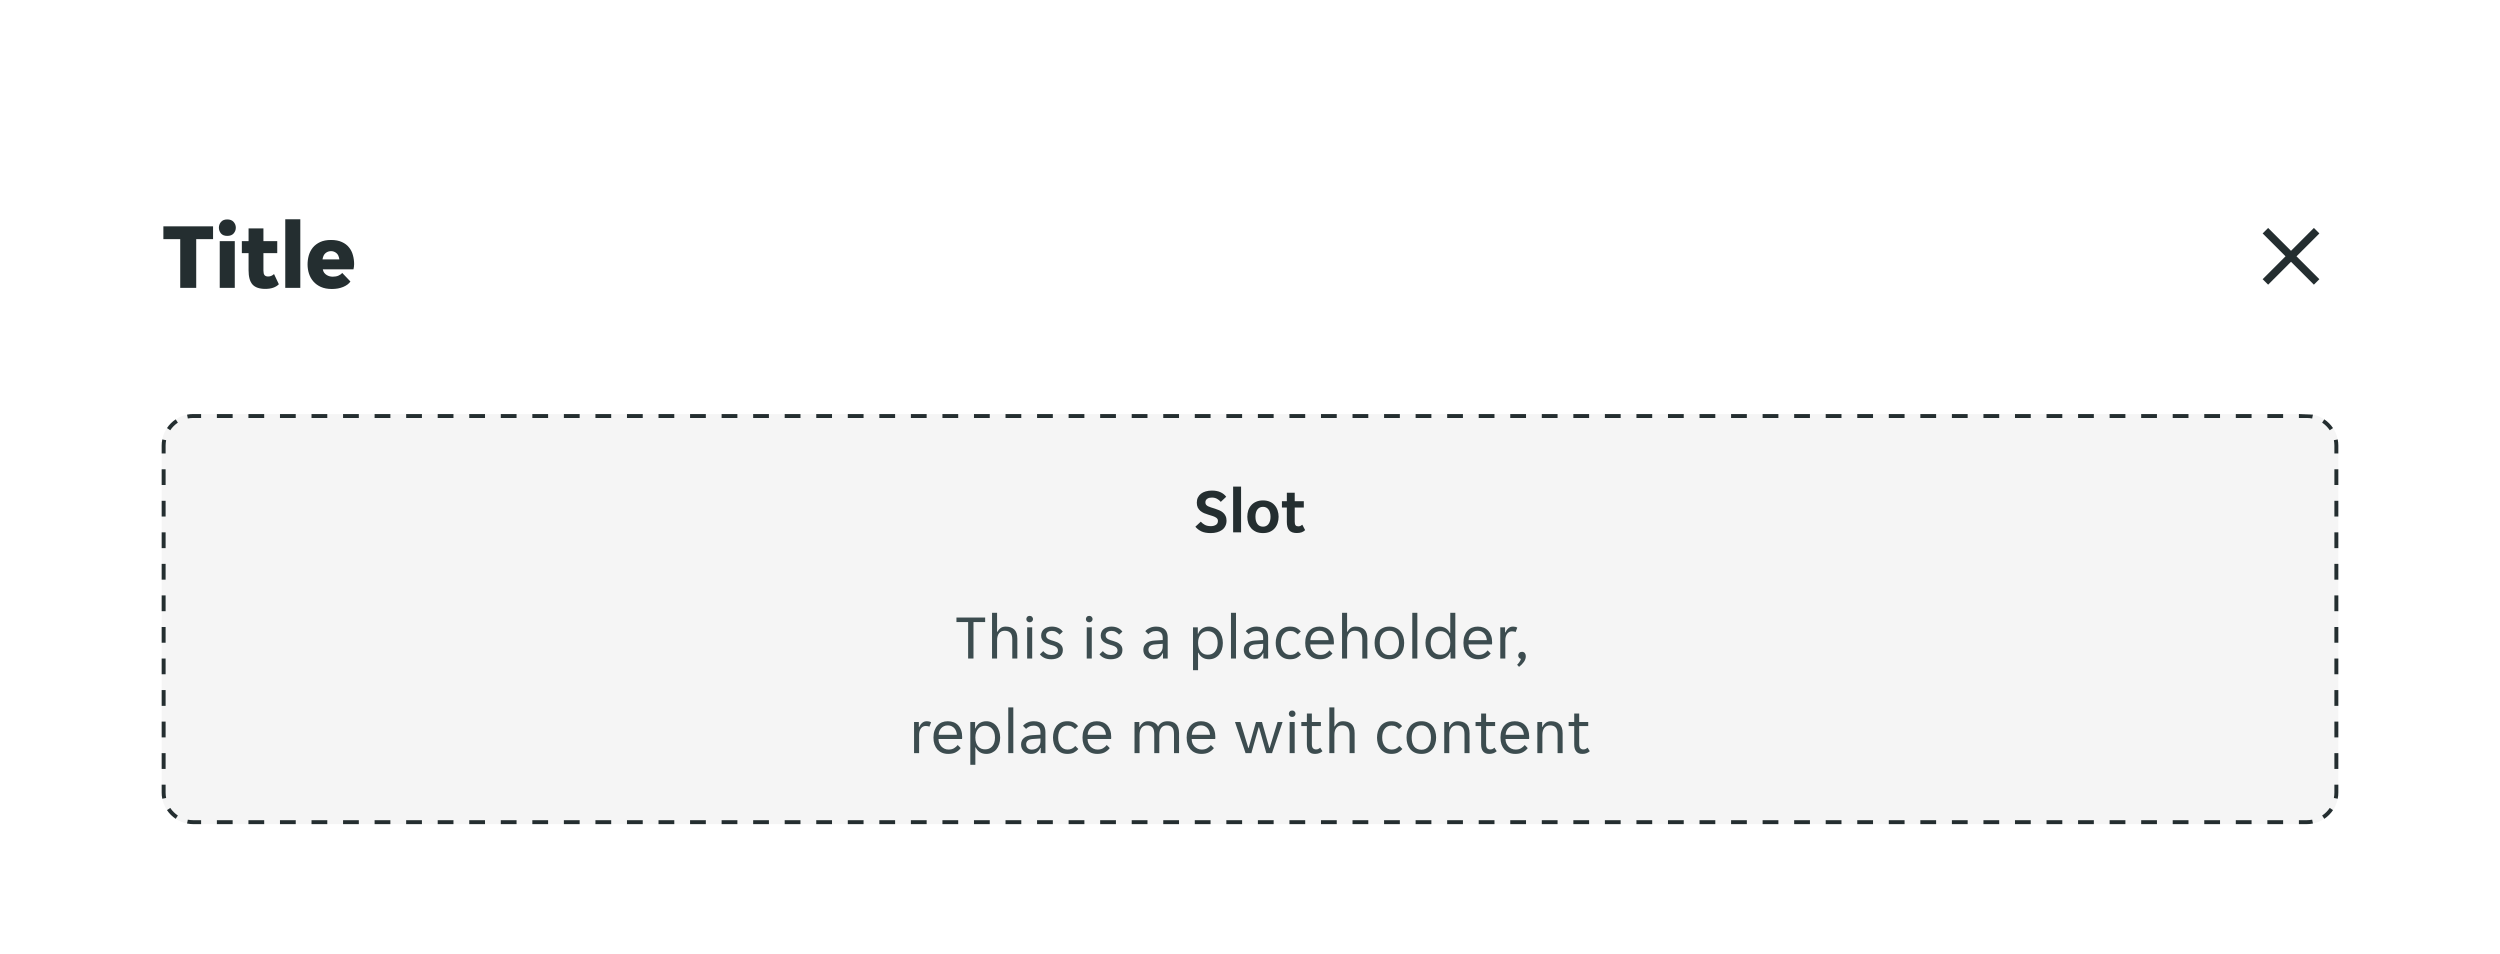 <svg width="634" height="242" viewBox="0 0 634 242" fill="none" xmlns="http://www.w3.org/2000/svg">
<g filter="url(#filter0_ddd_507_16044)">
<g clip-path="url(#clip0_507_16044)">
<path d="M17 25C17 16.163 24.163 9 33 9H601C609.837 9 617 16.163 617 25V201C617 209.837 609.837 217 601 217H33C24.163 217 17 209.837 17 201V25Z" fill="white"/>
<rect width="600" height="72" transform="translate(17 9)" fill="white"/>
<path d="M45.704 40.64H41.432V37.4H54.032V40.64H49.76V53H45.704V40.64ZM59.805 37.736C59.805 38.28 59.621 38.768 59.253 39.2C58.885 39.616 58.349 39.824 57.645 39.824C56.925 39.824 56.389 39.616 56.037 39.2C55.685 38.768 55.509 38.28 55.509 37.736C55.509 37.192 55.685 36.712 56.037 36.296C56.389 35.864 56.925 35.648 57.645 35.648C58.349 35.648 58.885 35.864 59.253 36.296C59.621 36.712 59.805 37.192 59.805 37.736ZM55.725 41.144H59.541V53H55.725V41.144ZM67.285 53.264C65.781 53.264 64.693 52.888 64.021 52.136C63.365 51.384 63.037 50.184 63.037 48.536V44.192H61.333V41.144H63.037V37.928H66.805V41.144H70.309V44.192H66.805V48.608C66.805 49.136 66.893 49.52 67.069 49.76C67.261 50 67.573 50.12 68.005 50.12C68.293 50.12 68.565 50.064 68.821 49.952C69.093 49.824 69.317 49.672 69.493 49.496L70.717 52.088C69.933 52.872 68.789 53.264 67.285 53.264ZM72.342 35.6H76.158V53H72.342V35.6ZM84.166 53.288C83.078 53.288 82.142 53.112 81.358 52.76C80.59 52.408 79.958 51.944 79.462 51.368C78.966 50.792 78.598 50.136 78.358 49.4C78.118 48.648 77.998 47.872 77.998 47.072C77.998 46.288 78.102 45.52 78.31 44.768C78.534 44.016 78.878 43.352 79.342 42.776C79.822 42.2 80.438 41.736 81.19 41.384C81.942 41.032 82.862 40.856 83.95 40.856C85.038 40.856 85.958 41.032 86.71 41.384C87.462 41.72 88.062 42.176 88.51 42.752C88.974 43.312 89.302 43.96 89.494 44.696C89.702 45.432 89.806 46.192 89.806 46.976C89.806 47.152 89.79 47.384 89.758 47.672C89.726 47.944 89.686 48.152 89.638 48.296H81.862C81.926 48.648 82.046 48.944 82.222 49.184C82.414 49.424 82.63 49.616 82.87 49.76C83.11 49.904 83.358 50.008 83.614 50.072C83.886 50.136 84.142 50.168 84.382 50.168C84.942 50.168 85.422 50.08 85.822 49.904C86.238 49.728 86.558 49.496 86.782 49.208L88.87 51.392C88.486 51.952 87.878 52.408 87.046 52.76C86.214 53.112 85.254 53.288 84.166 53.288ZM83.95 43.688C83.438 43.688 82.982 43.848 82.582 44.168C82.182 44.472 81.918 45.008 81.79 45.776H86.062C85.95 45.008 85.694 44.472 85.294 44.168C84.894 43.848 84.446 43.688 83.95 43.688Z" fill="#242E30"/>
<path d="M557 45C557 31.745 567.745 21 581 21V21C594.255 21 605 31.745 605 45V45C605 58.255 594.255 69 581 69V69C567.745 69 557 58.255 557 45V45Z" fill="white" fill-opacity="0.01"/>
<path d="M586.801 37.808L581 43.609L575.199 37.808L573.807 39.199L579.609 45L573.807 50.801L575.199 52.193L581 46.391L586.801 52.193L588.193 50.801L582.391 45L588.193 39.199L586.801 37.808Z" fill="#242E30"/>
<g clip-path="url(#clip1_507_16044)">
<path d="M41 93C41 88.582 44.582 85 49 85H585C589.418 85 593 88.582 593 93V181C593 185.418 589.418 189 585 189H49C44.582 189 41 185.418 41 181V93Z" fill="black" fill-opacity="0.04"/>
<path d="M307.031 115.192C306.082 115.192 305.298 115.048 304.679 114.76C304.06 114.461 303.548 114.067 303.143 113.576L304.519 112.296C304.818 112.627 305.164 112.899 305.559 113.112C305.964 113.325 306.471 113.432 307.079 113.432C307.57 113.432 307.991 113.325 308.343 113.112C308.695 112.899 308.871 112.557 308.871 112.088C308.871 111.864 308.812 111.683 308.695 111.544C308.588 111.395 308.428 111.267 308.215 111.16C308.012 111.043 307.756 110.936 307.447 110.84C307.148 110.744 306.807 110.637 306.423 110.52C306.06 110.413 305.703 110.285 305.351 110.136C304.999 109.976 304.684 109.784 304.407 109.56C304.14 109.325 303.922 109.043 303.751 108.712C303.591 108.371 303.511 107.96 303.511 107.48C303.511 106.989 303.602 106.552 303.783 106.168C303.975 105.784 304.236 105.464 304.567 105.208C304.908 104.941 305.314 104.744 305.783 104.616C306.252 104.477 306.77 104.408 307.335 104.408C308.188 104.408 308.914 104.547 309.511 104.824C310.108 105.091 310.594 105.475 310.967 105.976L309.591 107.272C309.335 106.963 309.02 106.707 308.647 106.504C308.284 106.291 307.842 106.184 307.319 106.184C307.106 106.184 306.898 106.205 306.695 106.248C306.503 106.291 306.332 106.365 306.183 106.472C306.034 106.568 305.911 106.696 305.815 106.856C305.73 107.005 305.687 107.192 305.687 107.416C305.687 107.64 305.74 107.827 305.847 107.976C305.964 108.125 306.124 108.259 306.327 108.376C306.54 108.483 306.796 108.584 307.095 108.68C307.394 108.776 307.735 108.883 308.119 109C308.482 109.117 308.839 109.251 309.191 109.4C309.543 109.549 309.858 109.741 310.135 109.976C310.412 110.2 310.631 110.483 310.791 110.824C310.962 111.155 311.047 111.56 311.047 112.04C311.047 112.552 310.946 113.005 310.743 113.4C310.551 113.795 310.274 114.125 309.911 114.392C309.559 114.648 309.138 114.845 308.647 114.984C308.156 115.123 307.618 115.192 307.031 115.192ZM312.72 103.4H314.736V115H312.72V103.4ZM320.301 115.192C319.639 115.192 319.058 115.085 318.557 114.872C318.066 114.648 317.65 114.349 317.309 113.976C316.978 113.603 316.727 113.165 316.557 112.664C316.397 112.152 316.317 111.613 316.317 111.048C316.317 110.483 316.397 109.949 316.557 109.448C316.727 108.947 316.978 108.509 317.309 108.136C317.65 107.752 318.066 107.453 318.557 107.24C319.058 107.016 319.639 106.904 320.301 106.904C320.962 106.904 321.538 107.016 322.029 107.24C322.53 107.453 322.941 107.752 323.261 108.136C323.591 108.509 323.837 108.947 323.997 109.448C324.167 109.949 324.253 110.483 324.253 111.048C324.253 111.613 324.167 112.152 323.997 112.664C323.837 113.165 323.591 113.603 323.261 113.976C322.941 114.349 322.53 114.648 322.029 114.872C321.538 115.085 320.962 115.192 320.301 115.192ZM318.381 111.048C318.381 111.827 318.546 112.44 318.877 112.888C319.218 113.336 319.693 113.56 320.301 113.56C320.898 113.56 321.362 113.336 321.693 112.888C322.034 112.44 322.205 111.827 322.205 111.048C322.205 110.269 322.034 109.656 321.693 109.208C321.362 108.76 320.898 108.536 320.301 108.536C319.693 108.536 319.218 108.76 318.877 109.208C318.546 109.656 318.381 110.269 318.381 111.048ZM328.854 115.176C327.979 115.176 327.339 114.941 326.934 114.472C326.539 114.003 326.342 113.293 326.342 112.344V108.712H325.094V107.096H326.342V104.952H328.342V107.096H330.646V108.712H328.342V112.328C328.342 112.744 328.416 113.043 328.566 113.224C328.715 113.395 328.939 113.48 329.238 113.48C329.451 113.48 329.643 113.443 329.814 113.368C329.984 113.283 330.134 113.181 330.262 113.064L330.982 114.44C330.715 114.696 330.411 114.883 330.07 115C329.728 115.117 329.323 115.176 328.854 115.176Z" fill="#242E30"/>
<path d="M245.516 137.752H242.556V136.6H249.836V137.752H246.876V147H245.516V137.752ZM251.579 135.4H252.859V140.216H252.955C253.136 139.853 253.397 139.544 253.739 139.288C254.08 139.032 254.517 138.904 255.051 138.904C255.957 138.904 256.672 139.144 257.195 139.624C257.728 140.104 257.995 140.877 257.995 141.944V147H256.715V142.184C256.715 141.373 256.549 140.803 256.219 140.472C255.899 140.131 255.424 139.96 254.795 139.96C254.187 139.96 253.712 140.168 253.371 140.584C253.029 141 252.859 141.608 252.859 142.408V147H251.579V135.4ZM261.973 137C261.973 137.224 261.893 137.416 261.733 137.576C261.584 137.736 261.381 137.816 261.125 137.816C260.858 137.816 260.65 137.736 260.501 137.576C260.352 137.416 260.277 137.224 260.277 137C260.277 136.787 260.352 136.6 260.501 136.44C260.65 136.269 260.858 136.184 261.125 136.184C261.381 136.184 261.584 136.269 261.733 136.44C261.893 136.6 261.973 136.787 261.973 137ZM260.485 139.096H261.765V147H260.485V139.096ZM268.293 144.952C268.293 144.717 268.24 144.525 268.133 144.376C268.026 144.216 267.877 144.083 267.685 143.976C267.504 143.869 267.296 143.779 267.061 143.704C266.826 143.629 266.581 143.555 266.325 143.48C266.026 143.395 265.738 143.293 265.461 143.176C265.194 143.059 264.954 142.915 264.741 142.744C264.528 142.563 264.357 142.349 264.229 142.104C264.101 141.859 264.037 141.56 264.037 141.208C264.037 140.835 264.106 140.504 264.245 140.216C264.384 139.928 264.576 139.688 264.821 139.496C265.066 139.304 265.354 139.16 265.685 139.064C266.016 138.957 266.373 138.904 266.757 138.904C267.333 138.904 267.861 139.011 268.341 139.224C268.821 139.427 269.216 139.747 269.525 140.184L268.693 140.952C268.458 140.675 268.181 140.445 267.861 140.264C267.552 140.083 267.184 139.992 266.757 139.992C266.576 139.992 266.394 140.013 266.213 140.056C266.042 140.099 265.888 140.168 265.749 140.264C265.61 140.349 265.498 140.461 265.413 140.6C265.328 140.739 265.285 140.904 265.285 141.096C265.285 141.331 265.338 141.528 265.445 141.688C265.552 141.837 265.696 141.965 265.877 142.072C266.069 142.179 266.282 142.269 266.517 142.344C266.752 142.419 266.997 142.493 267.253 142.568C267.552 142.653 267.834 142.755 268.101 142.872C268.378 142.989 268.624 143.139 268.837 143.32C269.05 143.491 269.221 143.699 269.349 143.944C269.477 144.189 269.541 144.488 269.541 144.84C269.541 145.256 269.461 145.613 269.301 145.912C269.152 146.2 268.944 146.44 268.677 146.632C268.41 146.824 268.101 146.963 267.749 147.048C267.397 147.144 267.024 147.192 266.629 147.192C265.936 147.192 265.344 147.075 264.853 146.84C264.373 146.605 263.994 146.301 263.717 145.928L264.565 145.128C264.81 145.416 265.093 145.651 265.413 145.832C265.744 146.013 266.154 146.104 266.645 146.104C266.869 146.104 267.077 146.083 267.269 146.04C267.472 145.997 267.648 145.928 267.797 145.832C267.946 145.736 268.064 145.619 268.149 145.48C268.245 145.331 268.293 145.155 268.293 144.952ZM277.082 137C277.082 137.224 277.002 137.416 276.842 137.576C276.693 137.736 276.49 137.816 276.234 137.816C275.968 137.816 275.76 137.736 275.61 137.576C275.461 137.416 275.386 137.224 275.386 137C275.386 136.787 275.461 136.6 275.61 136.44C275.76 136.269 275.968 136.184 276.234 136.184C276.49 136.184 276.693 136.269 276.842 136.44C277.002 136.6 277.082 136.787 277.082 137ZM275.594 139.096H276.874V147H275.594V139.096ZM283.402 144.952C283.402 144.717 283.349 144.525 283.242 144.376C283.136 144.216 282.986 144.083 282.794 143.976C282.613 143.869 282.405 143.779 282.17 143.704C281.936 143.629 281.69 143.555 281.434 143.48C281.136 143.395 280.848 143.293 280.57 143.176C280.304 143.059 280.064 142.915 279.85 142.744C279.637 142.563 279.466 142.349 279.338 142.104C279.21 141.859 279.146 141.56 279.146 141.208C279.146 140.835 279.216 140.504 279.354 140.216C279.493 139.928 279.685 139.688 279.93 139.496C280.176 139.304 280.464 139.16 280.794 139.064C281.125 138.957 281.482 138.904 281.866 138.904C282.442 138.904 282.97 139.011 283.45 139.224C283.93 139.427 284.325 139.747 284.634 140.184L283.802 140.952C283.568 140.675 283.29 140.445 282.97 140.264C282.661 140.083 282.293 139.992 281.866 139.992C281.685 139.992 281.504 140.013 281.322 140.056C281.152 140.099 280.997 140.168 280.858 140.264C280.72 140.349 280.608 140.461 280.522 140.6C280.437 140.739 280.394 140.904 280.394 141.096C280.394 141.331 280.448 141.528 280.554 141.688C280.661 141.837 280.805 141.965 280.986 142.072C281.178 142.179 281.392 142.269 281.626 142.344C281.861 142.419 282.106 142.493 282.362 142.568C282.661 142.653 282.944 142.755 283.21 142.872C283.488 142.989 283.733 143.139 283.946 143.32C284.16 143.491 284.33 143.699 284.458 143.944C284.586 144.189 284.65 144.488 284.65 144.84C284.65 145.256 284.57 145.613 284.41 145.912C284.261 146.2 284.053 146.44 283.786 146.632C283.52 146.824 283.21 146.963 282.858 147.048C282.506 147.144 282.133 147.192 281.738 147.192C281.045 147.192 280.453 147.075 279.962 146.84C279.482 146.605 279.104 146.301 278.826 145.928L279.674 145.128C279.92 145.416 280.202 145.651 280.522 145.832C280.853 146.013 281.264 146.104 281.754 146.104C281.978 146.104 282.186 146.083 282.378 146.04C282.581 145.997 282.757 145.928 282.906 145.832C283.056 145.736 283.173 145.619 283.258 145.48C283.354 145.331 283.402 145.155 283.402 144.952ZM292.448 147.192C292.085 147.192 291.749 147.133 291.44 147.016C291.141 146.899 290.88 146.733 290.656 146.52C290.432 146.307 290.256 146.056 290.128 145.768C290.01 145.469 289.952 145.144 289.952 144.792C289.952 144.109 290.197 143.56 290.688 143.144C291.178 142.728 291.877 142.493 292.784 142.44L294.864 142.312V141.752C294.864 141.144 294.714 140.707 294.416 140.44C294.128 140.163 293.712 140.024 293.168 140.024C292.709 140.024 292.314 140.109 291.984 140.28C291.653 140.451 291.397 140.637 291.216 140.84L290.448 140.072C290.725 139.731 291.098 139.453 291.568 139.24C292.048 139.016 292.592 138.904 293.2 138.904C293.744 138.904 294.202 138.979 294.576 139.128C294.949 139.267 295.248 139.459 295.472 139.704C295.706 139.949 295.872 140.237 295.968 140.568C296.074 140.899 296.128 141.251 296.128 141.624V147H294.928V145.656H294.832C294.618 146.136 294.32 146.515 293.936 146.792C293.552 147.059 293.056 147.192 292.448 147.192ZM292.64 146.104C293.301 146.104 293.834 145.912 294.24 145.528C294.656 145.133 294.864 144.611 294.864 143.96V143.272L292.848 143.416C291.781 143.501 291.248 143.949 291.248 144.76C291.248 145.165 291.376 145.491 291.632 145.736C291.898 145.981 292.234 146.104 292.64 146.104ZM302.548 139.096H303.764V140.712H303.86C303.956 140.445 304.089 140.2 304.26 139.976C304.441 139.752 304.649 139.56 304.884 139.4C305.129 139.24 305.396 139.117 305.684 139.032C305.982 138.947 306.292 138.904 306.612 138.904C307.134 138.904 307.609 139.011 308.036 139.224C308.473 139.427 308.846 139.715 309.156 140.088C309.465 140.451 309.7 140.888 309.86 141.4C310.03 141.912 310.116 142.467 310.116 143.064C310.116 143.661 310.03 144.216 309.86 144.728C309.7 145.229 309.465 145.667 309.156 146.04C308.846 146.403 308.473 146.685 308.036 146.888C307.609 147.091 307.134 147.192 306.612 147.192C305.961 147.192 305.401 147.037 304.932 146.728C304.462 146.419 304.126 146.024 303.924 145.544H303.828V149.96H302.548V139.096ZM306.292 146.04C306.644 146.04 306.969 145.981 307.268 145.864C307.577 145.736 307.844 145.549 308.068 145.304C308.302 145.048 308.484 144.733 308.612 144.36C308.74 143.987 308.804 143.549 308.804 143.048C308.804 142.547 308.74 142.109 308.612 141.736C308.484 141.363 308.302 141.053 308.068 140.808C307.844 140.552 307.577 140.365 307.268 140.248C306.969 140.12 306.644 140.056 306.292 140.056C305.95 140.056 305.63 140.12 305.332 140.248C305.033 140.365 304.772 140.552 304.548 140.808C304.324 141.053 304.148 141.363 304.02 141.736C303.892 142.109 303.828 142.547 303.828 143.048C303.828 143.549 303.892 143.987 304.02 144.36C304.148 144.733 304.324 145.048 304.548 145.304C304.772 145.549 305.033 145.736 305.332 145.864C305.63 145.981 305.95 146.04 306.292 146.04ZM312.173 135.4H313.453V147H312.173V135.4ZM317.917 147.192C317.554 147.192 317.218 147.133 316.909 147.016C316.61 146.899 316.349 146.733 316.125 146.52C315.901 146.307 315.725 146.056 315.597 145.768C315.479 145.469 315.421 145.144 315.421 144.792C315.421 144.109 315.666 143.56 316.157 143.144C316.647 142.728 317.346 142.493 318.253 142.44L320.333 142.312V141.752C320.333 141.144 320.183 140.707 319.885 140.44C319.597 140.163 319.181 140.024 318.637 140.024C318.178 140.024 317.783 140.109 317.453 140.28C317.122 140.451 316.866 140.637 316.685 140.84L315.917 140.072C316.194 139.731 316.567 139.453 317.037 139.24C317.517 139.016 318.061 138.904 318.669 138.904C319.213 138.904 319.671 138.979 320.045 139.128C320.418 139.267 320.717 139.459 320.941 139.704C321.175 139.949 321.341 140.237 321.437 140.568C321.543 140.899 321.597 141.251 321.597 141.624V147H320.397V145.656H320.301C320.087 146.136 319.789 146.515 319.405 146.792C319.021 147.059 318.525 147.192 317.917 147.192ZM318.109 146.104C318.77 146.104 319.303 145.912 319.709 145.528C320.125 145.133 320.333 144.611 320.333 143.96V143.272L318.317 143.416C317.25 143.501 316.717 143.949 316.717 144.76C316.717 145.165 316.845 145.491 317.101 145.736C317.367 145.981 317.703 146.104 318.109 146.104ZM327.181 147.192C326.541 147.192 325.986 147.075 325.517 146.84C325.058 146.605 324.679 146.296 324.381 145.912C324.082 145.528 323.863 145.091 323.725 144.6C323.586 144.099 323.517 143.581 323.517 143.048C323.517 142.515 323.586 142.003 323.725 141.512C323.863 141.011 324.077 140.568 324.365 140.184C324.663 139.8 325.042 139.491 325.501 139.256C325.959 139.021 326.509 138.904 327.149 138.904C327.821 138.904 328.37 139.016 328.797 139.24C329.223 139.464 329.586 139.763 329.885 140.136L329.085 140.888C328.829 140.611 328.557 140.397 328.269 140.248C327.991 140.088 327.629 140.008 327.181 140.008C326.477 140.008 325.906 140.28 325.469 140.824C325.042 141.357 324.829 142.099 324.829 143.048C324.829 143.517 324.887 143.939 325.005 144.312C325.122 144.685 325.287 145.005 325.501 145.272C325.714 145.539 325.965 145.741 326.253 145.88C326.541 146.019 326.861 146.088 327.213 146.088C327.639 146.088 328.007 146.013 328.317 145.864C328.626 145.704 328.914 145.475 329.181 145.176L329.949 145.944C329.639 146.317 329.261 146.621 328.813 146.856C328.365 147.08 327.821 147.192 327.181 147.192ZM334.745 147.192C334.18 147.192 333.662 147.096 333.193 146.904C332.734 146.712 332.34 146.44 332.009 146.088C331.689 145.725 331.438 145.288 331.257 144.776C331.086 144.264 331.001 143.688 331.001 143.048C331.001 142.376 331.092 141.784 331.273 141.272C331.454 140.749 331.705 140.317 332.025 139.976C332.345 139.624 332.724 139.357 333.161 139.176C333.609 138.995 334.1 138.904 334.633 138.904C335.166 138.904 335.657 138.989 336.105 139.16C336.553 139.331 336.937 139.587 337.257 139.928C337.577 140.259 337.828 140.68 338.009 141.192C338.19 141.693 338.281 142.28 338.281 142.952C338.281 143.037 338.276 143.123 338.265 143.208C338.265 143.293 338.26 143.363 338.249 143.416H332.281C332.281 143.789 332.345 144.141 332.473 144.472C332.612 144.792 332.793 145.075 333.017 145.32C333.252 145.555 333.518 145.741 333.817 145.88C334.126 146.019 334.457 146.088 334.809 146.088C335.385 146.088 335.854 145.976 336.217 145.752C336.59 145.528 336.9 145.256 337.145 144.936L337.913 145.72C337.572 146.168 337.145 146.525 336.633 146.792C336.132 147.059 335.502 147.192 334.745 147.192ZM334.633 139.96C334.26 139.96 333.929 140.029 333.641 140.168C333.353 140.307 333.113 140.488 332.921 140.712C332.729 140.936 332.58 141.192 332.473 141.48C332.377 141.768 332.324 142.056 332.313 142.344H336.937C336.926 142.056 336.868 141.768 336.761 141.48C336.665 141.192 336.521 140.936 336.329 140.712C336.137 140.488 335.897 140.307 335.609 140.168C335.332 140.029 335.006 139.96 334.633 139.96ZM340.344 135.4H341.624V140.216H341.72C341.902 139.853 342.163 139.544 342.504 139.288C342.846 139.032 343.283 138.904 343.816 138.904C344.723 138.904 345.438 139.144 345.96 139.624C346.494 140.104 346.76 140.877 346.76 141.944V147H345.48V142.184C345.48 141.373 345.315 140.803 344.984 140.472C344.664 140.131 344.19 139.96 343.56 139.96C342.952 139.96 342.478 140.168 342.136 140.584C341.795 141 341.624 141.608 341.624 142.408V147H340.344V135.4ZM352.371 147.192C351.741 147.192 351.187 147.085 350.707 146.872C350.237 146.648 349.843 146.349 349.523 145.976C349.213 145.603 348.979 145.165 348.819 144.664C348.669 144.163 348.595 143.624 348.595 143.048C348.595 142.472 348.669 141.933 348.819 141.432C348.979 140.931 349.213 140.493 349.523 140.12C349.843 139.747 350.237 139.453 350.707 139.24C351.187 139.016 351.741 138.904 352.371 138.904C353 138.904 353.544 139.016 354.003 139.24C354.472 139.453 354.861 139.747 355.171 140.12C355.48 140.493 355.709 140.931 355.859 141.432C356.019 141.933 356.099 142.472 356.099 143.048C356.099 143.624 356.019 144.163 355.859 144.664C355.709 145.165 355.48 145.603 355.171 145.976C354.861 146.349 354.472 146.648 354.003 146.872C353.544 147.085 353 147.192 352.371 147.192ZM349.907 143.048C349.907 143.507 349.955 143.928 350.051 144.312C350.157 144.685 350.312 145.011 350.515 145.288C350.717 145.555 350.973 145.763 351.283 145.912C351.592 146.061 351.955 146.136 352.371 146.136C352.776 146.136 353.128 146.061 353.427 145.912C353.736 145.763 353.987 145.555 354.179 145.288C354.381 145.011 354.531 144.685 354.627 144.312C354.733 143.928 354.787 143.507 354.787 143.048C354.787 142.589 354.733 142.173 354.627 141.8C354.531 141.416 354.381 141.091 354.179 140.824C353.987 140.547 353.736 140.333 353.427 140.184C353.128 140.035 352.776 139.96 352.371 139.96C351.955 139.96 351.592 140.035 351.283 140.184C350.973 140.333 350.717 140.547 350.515 140.824C350.312 141.091 350.157 141.416 350.051 141.8C349.955 142.173 349.907 142.589 349.907 143.048ZM358.157 135.4H359.437V147H358.157V135.4ZM365.005 147.192C364.472 147.192 363.992 147.091 363.565 146.888C363.138 146.675 362.77 146.387 362.461 146.024C362.152 145.651 361.912 145.208 361.741 144.696C361.581 144.184 361.501 143.629 361.501 143.032C361.501 142.435 361.581 141.885 361.741 141.384C361.912 140.872 362.152 140.435 362.461 140.072C362.77 139.699 363.138 139.411 363.565 139.208C363.992 139.005 364.472 138.904 365.005 138.904C365.656 138.904 366.216 139.059 366.685 139.368C367.154 139.677 367.49 140.072 367.693 140.552H367.789V135.4H369.069V147H367.853V145.384H367.757C367.661 145.661 367.522 145.912 367.341 146.136C367.17 146.349 366.962 146.536 366.717 146.696C366.482 146.856 366.216 146.979 365.917 147.064C365.629 147.149 365.325 147.192 365.005 147.192ZM365.325 146.04C365.666 146.04 365.986 145.981 366.285 145.864C366.584 145.736 366.845 145.549 367.069 145.304C367.293 145.048 367.469 144.733 367.597 144.36C367.725 143.987 367.789 143.549 367.789 143.048C367.789 142.547 367.725 142.109 367.597 141.736C367.469 141.363 367.293 141.053 367.069 140.808C366.845 140.552 366.584 140.365 366.285 140.248C365.986 140.12 365.666 140.056 365.325 140.056C364.973 140.056 364.642 140.12 364.333 140.248C364.034 140.365 363.768 140.552 363.533 140.808C363.309 141.053 363.133 141.363 363.005 141.736C362.877 142.109 362.813 142.547 362.813 143.048C362.813 143.549 362.877 143.987 363.005 144.36C363.133 144.733 363.309 145.048 363.533 145.304C363.768 145.549 364.034 145.736 364.333 145.864C364.642 145.981 364.973 146.04 365.325 146.04ZM374.87 147.192C374.305 147.192 373.787 147.096 373.318 146.904C372.859 146.712 372.465 146.44 372.134 146.088C371.814 145.725 371.563 145.288 371.382 144.776C371.211 144.264 371.126 143.688 371.126 143.048C371.126 142.376 371.217 141.784 371.398 141.272C371.579 140.749 371.83 140.317 372.15 139.976C372.47 139.624 372.849 139.357 373.286 139.176C373.734 138.995 374.225 138.904 374.758 138.904C375.291 138.904 375.782 138.989 376.23 139.16C376.678 139.331 377.062 139.587 377.382 139.928C377.702 140.259 377.953 140.68 378.134 141.192C378.315 141.693 378.406 142.28 378.406 142.952C378.406 143.037 378.401 143.123 378.39 143.208C378.39 143.293 378.385 143.363 378.374 143.416H372.406C372.406 143.789 372.47 144.141 372.598 144.472C372.737 144.792 372.918 145.075 373.142 145.32C373.377 145.555 373.643 145.741 373.942 145.88C374.251 146.019 374.582 146.088 374.934 146.088C375.51 146.088 375.979 145.976 376.342 145.752C376.715 145.528 377.025 145.256 377.27 144.936L378.038 145.72C377.697 146.168 377.27 146.525 376.758 146.792C376.257 147.059 375.627 147.192 374.87 147.192ZM374.758 139.96C374.385 139.96 374.054 140.029 373.766 140.168C373.478 140.307 373.238 140.488 373.046 140.712C372.854 140.936 372.705 141.192 372.598 141.48C372.502 141.768 372.449 142.056 372.438 142.344H377.062C377.051 142.056 376.993 141.768 376.886 141.48C376.79 141.192 376.646 140.936 376.454 140.712C376.262 140.488 376.022 140.307 375.734 140.168C375.457 140.029 375.131 139.96 374.758 139.96ZM380.469 139.096H381.685V140.376H381.781C381.952 139.96 382.197 139.613 382.517 139.336C382.837 139.048 383.237 138.904 383.717 138.904C384.123 138.904 384.48 138.984 384.789 139.144L384.357 140.296C384.219 140.221 384.069 140.173 383.909 140.152C383.76 140.12 383.605 140.104 383.445 140.104C382.923 140.104 382.507 140.317 382.197 140.744C381.899 141.16 381.749 141.693 381.749 142.344V147H380.469V139.096ZM385.984 145.304C386.283 145.304 386.518 145.411 386.688 145.624C386.859 145.837 386.944 146.093 386.944 146.392C386.944 146.904 386.79 147.384 386.48 147.832C386.171 148.28 385.755 148.707 385.232 149.112L384.736 148.584C384.95 148.381 385.142 148.157 385.312 147.912C385.483 147.677 385.616 147.405 385.712 147.096C385.499 147.043 385.328 146.936 385.2 146.776C385.083 146.616 385.024 146.429 385.024 146.216C385.024 145.971 385.11 145.757 385.28 145.576C385.451 145.395 385.686 145.304 385.984 145.304ZM231.805 163.096H233.021V164.376H233.117C233.288 163.96 233.533 163.613 233.853 163.336C234.173 163.048 234.573 162.904 235.053 162.904C235.459 162.904 235.816 162.984 236.125 163.144L235.693 164.296C235.555 164.221 235.405 164.173 235.245 164.152C235.096 164.12 234.941 164.104 234.781 164.104C234.259 164.104 233.843 164.317 233.533 164.744C233.235 165.16 233.085 165.693 233.085 166.344V171H231.805V163.096ZM240.471 171.192C239.906 171.192 239.389 171.096 238.919 170.904C238.461 170.712 238.066 170.44 237.735 170.088C237.415 169.725 237.165 169.288 236.983 168.776C236.813 168.264 236.727 167.688 236.727 167.048C236.727 166.376 236.818 165.784 236.999 165.272C237.181 164.749 237.431 164.317 237.751 163.976C238.071 163.624 238.45 163.357 238.887 163.176C239.335 162.995 239.826 162.904 240.359 162.904C240.893 162.904 241.383 162.989 241.831 163.16C242.279 163.331 242.663 163.587 242.983 163.928C243.303 164.259 243.554 164.68 243.735 165.192C243.917 165.693 244.007 166.28 244.007 166.952C244.007 167.037 244.002 167.123 243.991 167.208C243.991 167.293 243.986 167.363 243.975 167.416H238.007C238.007 167.789 238.071 168.141 238.199 168.472C238.338 168.792 238.519 169.075 238.743 169.32C238.978 169.555 239.245 169.741 239.543 169.88C239.853 170.019 240.183 170.088 240.535 170.088C241.111 170.088 241.581 169.976 241.943 169.752C242.317 169.528 242.626 169.256 242.871 168.936L243.639 169.72C243.298 170.168 242.871 170.525 242.359 170.792C241.858 171.059 241.229 171.192 240.471 171.192ZM240.359 163.96C239.986 163.96 239.655 164.029 239.367 164.168C239.079 164.307 238.839 164.488 238.647 164.712C238.455 164.936 238.306 165.192 238.199 165.48C238.103 165.768 238.05 166.056 238.039 166.344H242.663C242.653 166.056 242.594 165.768 242.487 165.48C242.391 165.192 242.247 164.936 242.055 164.712C241.863 164.488 241.623 164.307 241.335 164.168C241.058 164.029 240.733 163.96 240.359 163.96ZM246.071 163.096H247.287V164.712H247.383C247.479 164.445 247.612 164.2 247.783 163.976C247.964 163.752 248.172 163.56 248.407 163.4C248.652 163.24 248.919 163.117 249.207 163.032C249.506 162.947 249.815 162.904 250.135 162.904C250.658 162.904 251.132 163.011 251.559 163.224C251.996 163.427 252.37 163.715 252.679 164.088C252.988 164.451 253.223 164.888 253.383 165.4C253.554 165.912 253.639 166.467 253.639 167.064C253.639 167.661 253.554 168.216 253.383 168.728C253.223 169.229 252.988 169.667 252.679 170.04C252.37 170.403 251.996 170.685 251.559 170.888C251.132 171.091 250.658 171.192 250.135 171.192C249.484 171.192 248.924 171.037 248.455 170.728C247.986 170.419 247.65 170.024 247.447 169.544H247.351V173.96H246.071V163.096ZM249.815 170.04C250.167 170.04 250.492 169.981 250.791 169.864C251.1 169.736 251.367 169.549 251.591 169.304C251.826 169.048 252.007 168.733 252.135 168.36C252.263 167.987 252.327 167.549 252.327 167.048C252.327 166.547 252.263 166.109 252.135 165.736C252.007 165.363 251.826 165.053 251.591 164.808C251.367 164.552 251.1 164.365 250.791 164.248C250.492 164.12 250.167 164.056 249.815 164.056C249.474 164.056 249.154 164.12 248.855 164.248C248.556 164.365 248.295 164.552 248.071 164.808C247.847 165.053 247.671 165.363 247.543 165.736C247.415 166.109 247.351 166.547 247.351 167.048C247.351 167.549 247.415 167.987 247.543 168.36C247.671 168.733 247.847 169.048 248.071 169.304C248.295 169.549 248.556 169.736 248.855 169.864C249.154 169.981 249.474 170.04 249.815 170.04ZM255.696 159.4H256.976V171H255.696V159.4ZM261.44 171.192C261.077 171.192 260.741 171.133 260.432 171.016C260.133 170.899 259.872 170.733 259.648 170.52C259.424 170.307 259.248 170.056 259.12 169.768C259.003 169.469 258.944 169.144 258.944 168.792C258.944 168.109 259.189 167.56 259.68 167.144C260.171 166.728 260.869 166.493 261.776 166.44L263.856 166.312V165.752C263.856 165.144 263.707 164.707 263.408 164.44C263.12 164.163 262.704 164.024 262.16 164.024C261.701 164.024 261.307 164.109 260.976 164.28C260.645 164.451 260.389 164.637 260.208 164.84L259.44 164.072C259.717 163.731 260.091 163.453 260.56 163.24C261.04 163.016 261.584 162.904 262.192 162.904C262.736 162.904 263.195 162.979 263.568 163.128C263.941 163.267 264.24 163.459 264.464 163.704C264.699 163.949 264.864 164.237 264.96 164.568C265.067 164.899 265.12 165.251 265.12 165.624V171H263.92V169.656H263.824C263.611 170.136 263.312 170.515 262.928 170.792C262.544 171.059 262.048 171.192 261.44 171.192ZM261.632 170.104C262.293 170.104 262.827 169.912 263.232 169.528C263.648 169.133 263.856 168.611 263.856 167.96V167.272L261.84 167.416C260.773 167.501 260.24 167.949 260.24 168.76C260.24 169.165 260.368 169.491 260.624 169.736C260.891 169.981 261.227 170.104 261.632 170.104ZM270.704 171.192C270.064 171.192 269.509 171.075 269.04 170.84C268.581 170.605 268.203 170.296 267.904 169.912C267.605 169.528 267.387 169.091 267.248 168.6C267.109 168.099 267.04 167.581 267.04 167.048C267.04 166.515 267.109 166.003 267.248 165.512C267.387 165.011 267.6 164.568 267.888 164.184C268.187 163.8 268.565 163.491 269.024 163.256C269.483 163.021 270.032 162.904 270.672 162.904C271.344 162.904 271.893 163.016 272.32 163.24C272.747 163.464 273.109 163.763 273.408 164.136L272.608 164.888C272.352 164.611 272.08 164.397 271.792 164.248C271.515 164.088 271.152 164.008 270.704 164.008C270 164.008 269.429 164.28 268.992 164.824C268.565 165.357 268.352 166.099 268.352 167.048C268.352 167.517 268.411 167.939 268.528 168.312C268.645 168.685 268.811 169.005 269.024 169.272C269.237 169.539 269.488 169.741 269.776 169.88C270.064 170.019 270.384 170.088 270.736 170.088C271.163 170.088 271.531 170.013 271.84 169.864C272.149 169.704 272.437 169.475 272.704 169.176L273.472 169.944C273.163 170.317 272.784 170.621 272.336 170.856C271.888 171.08 271.344 171.192 270.704 171.192ZM278.268 171.192C277.703 171.192 277.186 171.096 276.716 170.904C276.258 170.712 275.863 170.44 275.532 170.088C275.212 169.725 274.962 169.288 274.78 168.776C274.61 168.264 274.524 167.688 274.524 167.048C274.524 166.376 274.615 165.784 274.796 165.272C274.978 164.749 275.228 164.317 275.548 163.976C275.868 163.624 276.247 163.357 276.684 163.176C277.132 162.995 277.623 162.904 278.156 162.904C278.69 162.904 279.18 162.989 279.628 163.16C280.076 163.331 280.46 163.587 280.78 163.928C281.1 164.259 281.351 164.68 281.532 165.192C281.714 165.693 281.804 166.28 281.804 166.952C281.804 167.037 281.799 167.123 281.788 167.208C281.788 167.293 281.783 167.363 281.772 167.416H275.804C275.804 167.789 275.868 168.141 275.996 168.472C276.135 168.792 276.316 169.075 276.54 169.32C276.775 169.555 277.042 169.741 277.34 169.88C277.65 170.019 277.98 170.088 278.332 170.088C278.908 170.088 279.378 169.976 279.74 169.752C280.114 169.528 280.423 169.256 280.668 168.936L281.436 169.72C281.095 170.168 280.668 170.525 280.156 170.792C279.655 171.059 279.026 171.192 278.268 171.192ZM278.156 163.96C277.783 163.96 277.452 164.029 277.164 164.168C276.876 164.307 276.636 164.488 276.444 164.712C276.252 164.936 276.103 165.192 275.996 165.48C275.9 165.768 275.847 166.056 275.836 166.344H280.46C280.45 166.056 280.391 165.768 280.284 165.48C280.188 165.192 280.044 164.936 279.852 164.712C279.66 164.488 279.42 164.307 279.132 164.168C278.855 164.029 278.53 163.96 278.156 163.96ZM287.712 163.096H288.928V164.344H289.024C289.216 163.928 289.482 163.587 289.824 163.32C290.176 163.043 290.613 162.904 291.136 162.904C291.765 162.904 292.293 163.021 292.72 163.256C293.157 163.48 293.482 163.821 293.696 164.28C293.93 163.832 294.245 163.491 294.64 163.256C295.034 163.021 295.536 162.904 296.144 162.904C296.581 162.904 296.976 162.963 297.328 163.08C297.68 163.197 297.978 163.379 298.224 163.624C298.48 163.869 298.672 164.184 298.8 164.568C298.938 164.952 299.008 165.411 299.008 165.944V171H297.728V166.184C297.728 165.373 297.568 164.803 297.248 164.472C296.938 164.131 296.48 163.96 295.872 163.96C295.285 163.96 294.826 164.168 294.496 164.584C294.165 165 294 165.608 294 166.408V171H292.72V166.184C292.72 165.373 292.56 164.803 292.24 164.472C291.93 164.131 291.472 163.96 290.864 163.96C290.288 163.96 289.829 164.168 289.488 164.584C289.157 165 288.992 165.608 288.992 166.408V171H287.712V163.096ZM304.675 171.192C304.109 171.192 303.592 171.096 303.123 170.904C302.664 170.712 302.269 170.44 301.939 170.088C301.619 169.725 301.368 169.288 301.187 168.776C301.016 168.264 300.931 167.688 300.931 167.048C300.931 166.376 301.021 165.784 301.203 165.272C301.384 164.749 301.635 164.317 301.955 163.976C302.275 163.624 302.653 163.357 303.091 163.176C303.539 162.995 304.029 162.904 304.563 162.904C305.096 162.904 305.587 162.989 306.035 163.16C306.483 163.331 306.867 163.587 307.187 163.928C307.507 164.259 307.757 164.68 307.939 165.192C308.12 165.693 308.211 166.28 308.211 166.952C308.211 167.037 308.205 167.123 308.195 167.208C308.195 167.293 308.189 167.363 308.179 167.416H302.211C302.211 167.789 302.275 168.141 302.403 168.472C302.541 168.792 302.723 169.075 302.947 169.32C303.181 169.555 303.448 169.741 303.747 169.88C304.056 170.019 304.387 170.088 304.739 170.088C305.315 170.088 305.784 169.976 306.147 169.752C306.52 169.528 306.829 169.256 307.075 168.936L307.843 169.72C307.501 170.168 307.075 170.525 306.563 170.792C306.061 171.059 305.432 171.192 304.675 171.192ZM304.563 163.96C304.189 163.96 303.859 164.029 303.571 164.168C303.283 164.307 303.043 164.488 302.851 164.712C302.659 164.936 302.509 165.192 302.403 165.48C302.307 165.768 302.253 166.056 302.243 166.344H306.867C306.856 166.056 306.797 165.768 306.691 165.48C306.595 165.192 306.451 164.936 306.259 164.712C306.067 164.488 305.827 164.307 305.539 164.168C305.261 164.029 304.936 163.96 304.563 163.96ZM313.19 163.096H314.566L316.566 169.672H316.662L318.518 163.096H320.038L321.894 169.672H321.99L323.99 163.096H325.27L322.582 171H321.142L319.286 164.456H319.19L317.35 171H315.878L313.19 163.096ZM328.543 161C328.543 161.224 328.463 161.416 328.303 161.576C328.154 161.736 327.951 161.816 327.695 161.816C327.429 161.816 327.221 161.736 327.071 161.576C326.922 161.416 326.847 161.224 326.847 161C326.847 160.787 326.922 160.6 327.071 160.44C327.221 160.269 327.429 160.184 327.695 160.184C327.951 160.184 328.154 160.269 328.303 160.44C328.463 160.6 328.543 160.787 328.543 161ZM327.055 163.096H328.335V171H327.055V163.096ZM333.487 171.192C332.773 171.192 332.25 170.979 331.919 170.552C331.589 170.125 331.423 169.539 331.423 168.792V164.136H330.015V163.096H331.423V160.952H332.687V163.096H334.975V164.136H332.687V168.68C332.687 169.192 332.783 169.549 332.975 169.752C333.178 169.955 333.434 170.056 333.743 170.056C333.957 170.056 334.149 170.019 334.319 169.944C334.49 169.859 334.65 169.747 334.799 169.608L335.375 170.504C334.885 170.963 334.255 171.192 333.487 171.192ZM337.118 159.4H338.398V164.216H338.494C338.675 163.853 338.936 163.544 339.278 163.288C339.619 163.032 340.056 162.904 340.59 162.904C341.496 162.904 342.211 163.144 342.734 163.624C343.267 164.104 343.534 164.877 343.534 165.944V171H342.254V166.184C342.254 165.373 342.088 164.803 341.758 164.472C341.438 164.131 340.963 163.96 340.334 163.96C339.726 163.96 339.251 164.168 338.91 164.584C338.568 165 338.398 165.608 338.398 166.408V171H337.118V159.4ZM352.876 171.192C352.236 171.192 351.681 171.075 351.212 170.84C350.753 170.605 350.374 170.296 350.076 169.912C349.777 169.528 349.558 169.091 349.42 168.6C349.281 168.099 349.212 167.581 349.212 167.048C349.212 166.515 349.281 166.003 349.42 165.512C349.558 165.011 349.772 164.568 350.06 164.184C350.358 163.8 350.737 163.491 351.196 163.256C351.654 163.021 352.204 162.904 352.844 162.904C353.516 162.904 354.065 163.016 354.492 163.24C354.918 163.464 355.281 163.763 355.58 164.136L354.78 164.888C354.524 164.611 354.252 164.397 353.964 164.248C353.686 164.088 353.324 164.008 352.876 164.008C352.172 164.008 351.601 164.28 351.164 164.824C350.737 165.357 350.524 166.099 350.524 167.048C350.524 167.517 350.582 167.939 350.7 168.312C350.817 168.685 350.982 169.005 351.196 169.272C351.409 169.539 351.66 169.741 351.948 169.88C352.236 170.019 352.556 170.088 352.908 170.088C353.334 170.088 353.702 170.013 354.012 169.864C354.321 169.704 354.609 169.475 354.876 169.176L355.644 169.944C355.334 170.317 354.956 170.621 354.508 170.856C354.06 171.08 353.516 171.192 352.876 171.192ZM360.472 171.192C359.843 171.192 359.288 171.085 358.808 170.872C358.339 170.648 357.944 170.349 357.624 169.976C357.315 169.603 357.08 169.165 356.92 168.664C356.771 168.163 356.696 167.624 356.696 167.048C356.696 166.472 356.771 165.933 356.92 165.432C357.08 164.931 357.315 164.493 357.624 164.12C357.944 163.747 358.339 163.453 358.808 163.24C359.288 163.016 359.843 162.904 360.472 162.904C361.102 162.904 361.646 163.016 362.104 163.24C362.574 163.453 362.963 163.747 363.272 164.12C363.582 164.493 363.811 164.931 363.96 165.432C364.12 165.933 364.2 166.472 364.2 167.048C364.2 167.624 364.12 168.163 363.96 168.664C363.811 169.165 363.582 169.603 363.272 169.976C362.963 170.349 362.574 170.648 362.104 170.872C361.646 171.085 361.102 171.192 360.472 171.192ZM358.008 167.048C358.008 167.507 358.056 167.928 358.152 168.312C358.259 168.685 358.414 169.011 358.616 169.288C358.819 169.555 359.075 169.763 359.384 169.912C359.694 170.061 360.056 170.136 360.472 170.136C360.878 170.136 361.23 170.061 361.528 169.912C361.838 169.763 362.088 169.555 362.28 169.288C362.483 169.011 362.632 168.685 362.728 168.312C362.835 167.928 362.888 167.507 362.888 167.048C362.888 166.589 362.835 166.173 362.728 165.8C362.632 165.416 362.483 165.091 362.28 164.824C362.088 164.547 361.838 164.333 361.528 164.184C361.23 164.035 360.878 163.96 360.472 163.96C360.056 163.96 359.694 164.035 359.384 164.184C359.075 164.333 358.819 164.547 358.616 164.824C358.414 165.091 358.259 165.416 358.152 165.8C358.056 166.173 358.008 166.589 358.008 167.048ZM366.258 163.096H367.474V164.344H367.57C367.762 163.928 368.034 163.587 368.386 163.32C368.738 163.043 369.186 162.904 369.73 162.904C370.637 162.904 371.352 163.144 371.874 163.624C372.408 164.104 372.674 164.877 372.674 165.944V171H371.394V166.184C371.394 165.373 371.229 164.803 370.898 164.472C370.578 164.131 370.104 163.96 369.474 163.96C368.866 163.96 368.392 164.168 368.05 164.584C367.709 165 367.538 165.608 367.538 166.408V171H366.258V163.096ZM377.675 171.192C376.96 171.192 376.437 170.979 376.107 170.552C375.776 170.125 375.611 169.539 375.611 168.792V164.136H374.203V163.096H375.611V160.952H376.875V163.096H379.163V164.136H376.875V168.68C376.875 169.192 376.971 169.549 377.163 169.752C377.365 169.955 377.621 170.056 377.931 170.056C378.144 170.056 378.336 170.019 378.507 169.944C378.677 169.859 378.837 169.747 378.987 169.608L379.563 170.504C379.072 170.963 378.443 171.192 377.675 171.192ZM384.268 171.192C383.703 171.192 383.186 171.096 382.716 170.904C382.258 170.712 381.863 170.44 381.532 170.088C381.212 169.725 380.962 169.288 380.78 168.776C380.61 168.264 380.524 167.688 380.524 167.048C380.524 166.376 380.615 165.784 380.796 165.272C380.978 164.749 381.228 164.317 381.548 163.976C381.868 163.624 382.247 163.357 382.684 163.176C383.132 162.995 383.623 162.904 384.156 162.904C384.69 162.904 385.18 162.989 385.628 163.16C386.076 163.331 386.46 163.587 386.78 163.928C387.1 164.259 387.351 164.68 387.532 165.192C387.714 165.693 387.804 166.28 387.804 166.952C387.804 167.037 387.799 167.123 387.788 167.208C387.788 167.293 387.783 167.363 387.772 167.416H381.804C381.804 167.789 381.868 168.141 381.996 168.472C382.135 168.792 382.316 169.075 382.54 169.32C382.775 169.555 383.042 169.741 383.34 169.88C383.65 170.019 383.98 170.088 384.332 170.088C384.908 170.088 385.378 169.976 385.74 169.752C386.114 169.528 386.423 169.256 386.668 168.936L387.436 169.72C387.095 170.168 386.668 170.525 386.156 170.792C385.655 171.059 385.026 171.192 384.268 171.192ZM384.156 163.96C383.783 163.96 383.452 164.029 383.164 164.168C382.876 164.307 382.636 164.488 382.444 164.712C382.252 164.936 382.103 165.192 381.996 165.48C381.9 165.768 381.847 166.056 381.836 166.344H386.46C386.45 166.056 386.391 165.768 386.284 165.48C386.188 165.192 386.044 164.936 385.852 164.712C385.66 164.488 385.42 164.307 385.132 164.168C384.855 164.029 384.53 163.96 384.156 163.96ZM389.868 163.096H391.084V164.344H391.18C391.372 163.928 391.644 163.587 391.996 163.32C392.348 163.043 392.796 162.904 393.34 162.904C394.246 162.904 394.961 163.144 395.484 163.624C396.017 164.104 396.284 164.877 396.284 165.944V171H395.004V166.184C395.004 165.373 394.838 164.803 394.508 164.472C394.188 164.131 393.713 163.96 393.084 163.96C392.476 163.96 392.001 164.168 391.66 164.584C391.318 165 391.148 165.608 391.148 166.408V171H389.868V163.096ZM401.284 171.192C400.57 171.192 400.047 170.979 399.716 170.552C399.386 170.125 399.22 169.539 399.22 168.792V164.136H397.812V163.096H399.22V160.952H400.484V163.096H402.772V164.136H400.484V168.68C400.484 169.192 400.58 169.549 400.772 169.752C400.975 169.955 401.231 170.056 401.54 170.056C401.754 170.056 401.946 170.019 402.116 169.944C402.287 169.859 402.447 169.747 402.596 169.608L403.172 170.504C402.682 170.963 402.052 171.192 401.284 171.192Z" fill="#3C4C4F"/>
<path fill-rule="evenodd" clip-rule="evenodd" d="M47.439 188.848L47.633 187.867C48.074 187.954 48.531 188 49 188H51V189H49C48.466 189 47.944 188.948 47.439 188.848ZM583 189V188H585C585.469 188 585.926 187.954 586.367 187.867L586.561 188.848C586.056 188.948 585.534 189 585 189H583ZM589.445 187.653L588.889 186.822C589.652 186.31 590.31 185.652 590.822 184.889L591.653 185.445C591.068 186.317 590.317 187.068 589.445 187.653ZM593 95H592V93C592 92.531 591.954 92.074 591.867 91.633L592.848 91.439C592.948 91.944 593 92.466 593 93V95ZM591.653 88.555L590.822 89.111C590.31 88.348 589.652 87.69 588.889 87.178L589.445 86.347C590.317 86.931 591.068 87.683 591.653 88.555ZM579 84H575V86H579V84ZM571 84H567V86H571V84ZM563 84H559V86H563V84ZM555 84H551V86H555V84ZM547 84H543V86H547V84ZM539 84H535V86H539V84ZM531 84H527V86H531V84ZM523 84H519V86H523V84ZM515 84H511V86H515V84ZM507 84H503V86H507V84ZM499 84H495V86H499V84ZM491 84H487V86H491V84ZM483 84H479V86H483V84ZM475 84H471V86H475V84ZM467 84H463V86H467V84ZM459 84H455V86H459V84ZM451 84H447V86H451V84ZM443 84H439V86H443V84ZM435 84H431V86H435V84ZM427 84H423V86H427V84ZM419 84H415V86H419V84ZM411 84H407V86H411V84ZM403 84H399V86H403V84ZM395 84H391V86H395V84ZM387 84H383V86H387V84ZM379 84H375V86H379V84ZM371 84H367V86H371V84ZM363 84H359V86H363V84ZM355 84H351V86H355V84ZM347 84H343V86H347V84ZM339 84H335V86H339V84ZM331 84H327V86H331V84ZM323 84H319V86H323V84ZM315 84H311V86H315V84ZM307 84H303V86H307V84ZM299 84H295V86H299V84ZM291 84H287V86H291V84ZM283 84H279V86H283V84ZM275 84H271V86H275V84ZM267 84H263V86H267V84ZM259 84H255V86H259V84ZM251 84H247V86H251V84ZM243 84H239V86H243V84ZM235 84H231V86H235V84ZM227 84H223V86H227V84ZM219 84H215V86H219V84ZM211 84H207V86H211V84ZM203 84H199V86H203V84ZM195 84H191V86H195V84ZM187 84H183V86H187V84ZM179 84H175V86H179V84ZM171 84H167V86H171V84ZM163 84H159V86H163V84ZM155 84H151V86H155V84ZM147 84H143V86H147V84ZM139 84H135V86H139V84ZM131 84H127V86H131V84ZM123 84H119V86H123V84ZM115 84H111V86H115V84ZM107 84H103V86H107V84ZM99 84H95V86H99V84ZM91 84H87V86H91V84ZM83 84H79V86H83V84ZM75 84H71V86H75V84ZM67 84H63V86H67V84ZM59 84H55V86H59V84ZM51 85H49C48.466 85 47.944 85.052 47.439 85.152L47.633 86.133C48.074 86.046 48.531 86 49 86H51V85ZM44.555 86.347L45.111 87.178C44.348 87.69 43.69 88.348 43.178 89.111L42.347 88.555C42.931 87.683 43.683 86.931 44.555 86.347ZM41 179H42V181C42 181.469 42.046 181.926 42.133 182.367L41.152 182.561C41.052 182.056 41 181.534 41 181V179ZM42.347 185.445L43.178 184.889C43.69 185.652 44.348 186.31 45.111 186.822L44.555 187.653C43.683 187.068 42.931 186.317 42.347 185.445ZM41 175H42V171H41V175ZM41 167H42V163H41V167ZM41 159H42V155H41V159ZM41 151H42V147H41V151ZM41 143H42V139H41V143ZM41 135H42V131H41V135ZM41 127H42V123H41V127ZM41 119H42V115H41V119ZM41 111H42V107H41V111ZM41 103H42V99H41V103ZM41 95H42V93C42 92.531 42.046 92.074 42.133 91.633L41.152 91.439C41.052 91.944 41 92.466 41 93V95ZM583 85V86H585C585.469 86 585.926 86.046 586.367 86.133L586.561 85.152M593 99H592V103H593V99ZM593 107H592V111H593V107ZM593 115H592V119H593V115ZM593 123H592V127H593V123ZM593 131H592V135H593V131ZM593 139H592V143H593V139ZM593 147H592V151H593V147ZM593 155H592V159H593V155ZM593 163H592V167H593V163ZM593 171H592V175H593V171ZM593 179H592V181C592 181.469 591.954 181.926 591.867 182.367L592.848 182.561C592.948 182.056 593 181.534 593 181V179ZM579 189V188H575V189H579ZM571 189V188H567V189H571ZM563 189V188H559V189H563ZM555 189V188H551V189H555ZM547 189V188H543V189H547ZM539 189V188H535V189H539ZM531 189V188H527V189H531ZM523 189V188H519V189H523ZM515 189V188H511V189H515ZM507 189V188H503V189H507ZM499 189V188H495V189H499ZM491 189V188H487V189H491ZM483 189V188H479V189H483ZM475 189V188H471V189H475ZM467 189V188H463V189H467ZM459 189V188H455V189H459ZM451 189V188H447V189H451ZM443 189V188H439V189H443ZM435 189V188H431V189H435ZM427 189V188H423V189H427ZM419 189V188H415V189H419ZM411 189V188H407V189H411ZM403 189V188H399V189H403ZM395 189V188H391V189H395ZM387 189V188H383V189H387ZM379 189V188H375V189H379ZM371 189V188H367V189H371ZM363 189V188H359V189H363ZM355 189V188H351V189H355ZM347 189V188H343V189H347ZM339 189V188H335V189H339ZM331 189V188H327V189H331ZM323 189V188H319V189H323ZM315 189V188H311V189H315ZM307 189V188H303V189H307ZM299 189V188H295V189H299ZM291 189V188H287V189H291ZM283 189V188H279V189H283ZM275 189V188H271V189H275ZM267 189V188H263V189H267ZM259 189V188H255V189H259ZM251 189V188H247V189H251ZM243 189V188H239V189H243ZM235 189V188H231V189H235ZM227 189V188H223V189H227ZM219 189V188H215V189H219ZM211 189V188H207V189H211ZM203 189V188H199V189H203ZM195 189V188H191V189H195ZM187 189V188H183V189H187ZM179 189V188H175V189H179ZM171 189V188H167V189H171ZM163 189V188H159V189H163ZM155 189V188H151V189H155ZM147 189V188H143V189H147ZM139 189V188H135V189H139ZM131 189V188H127V189H131ZM123 189V188H119V189H123ZM115 189V188H111V189H115ZM107 189V188H103V189H107ZM99 189V188H95V189H99ZM91 189V188H87V189H91ZM83 189V188H79V189H83ZM75 189V188H71V189H75ZM67 189V188H63V189H67ZM59 189V188H55V189H59Z" fill="#242E30"/>
</g>
<path d="M17 193H617V201C617 209.837 609.837 217 601 217H33C24.163 217 17 209.837 17 201V193Z" fill="white" fill-opacity="0.01"/>
<rect width="600" height="24" transform="translate(17 193)" fill="white" fill-opacity="0.01"/>
</g>
</g>
<defs>
<filter id="filter0_ddd_507_16044" x="0" y="0" width="634" height="242" filterUnits="userSpaceOnUse" color-interpolation-filters="sRGB">
<feFlood flood-opacity="0" result="BackgroundImageFix"/>
<feColorMatrix in="SourceAlpha" type="matrix" values="0 0 0 0 0 0 0 0 0 0 0 0 0 0 0 0 0 0 127 0" result="hardAlpha"/>
<feMorphology radius="2" operator="erode" in="SourceAlpha" result="effect1_dropShadow_507_16044"/>
<feOffset dy="4"/>
<feGaussianBlur stdDeviation="4"/>
<feColorMatrix type="matrix" values="0 0 0 0 0 0 0 0 0 0 0 0 0 0 0 0 0 0 0.06 0"/>
<feBlend mode="normal" in2="BackgroundImageFix" result="effect1_dropShadow_507_16044"/>
<feColorMatrix in="SourceAlpha" type="matrix" values="0 0 0 0 0 0 0 0 0 0 0 0 0 0 0 0 0 0 127 0" result="hardAlpha"/>
<feMorphology radius="3" operator="erode" in="SourceAlpha" result="effect2_dropShadow_507_16044"/>
<feOffset dy="8"/>
<feGaussianBlur stdDeviation="10"/>
<feColorMatrix type="matrix" values="0 0 0 0 0 0 0 0 0 0 0 0 0 0 0 0 0 0 0.1 0"/>
<feBlend mode="normal" in2="effect1_dropShadow_507_16044" result="effect2_dropShadow_507_16044"/>
<feColorMatrix in="SourceAlpha" type="matrix" values="0 0 0 0 0 0 0 0 0 0 0 0 0 0 0 0 0 0 127 0" result="hardAlpha"/>
<feOffset dy="8"/>
<feGaussianBlur stdDeviation="4"/>
<feColorMatrix type="matrix" values="0 0 0 0 0 0 0 0 0 0 0 0 0 0 0 0 0 0 0.04 0"/>
<feBlend mode="normal" in2="effect2_dropShadow_507_16044" result="effect3_dropShadow_507_16044"/>
<feBlend mode="normal" in="SourceGraphic" in2="effect3_dropShadow_507_16044" result="shape"/>
</filter>
<clipPath id="clip0_507_16044">
<path d="M17 25C17 16.163 24.163 9 33 9H601C609.837 9 617 16.163 617 25V201C617 209.837 609.837 217 601 217H33C24.163 217 17 209.837 17 201V25Z" fill="white"/>
</clipPath>
<clipPath id="clip1_507_16044">
<rect width="552" height="104" fill="white" transform="translate(41 85)"/>
</clipPath>
</defs>
</svg>
